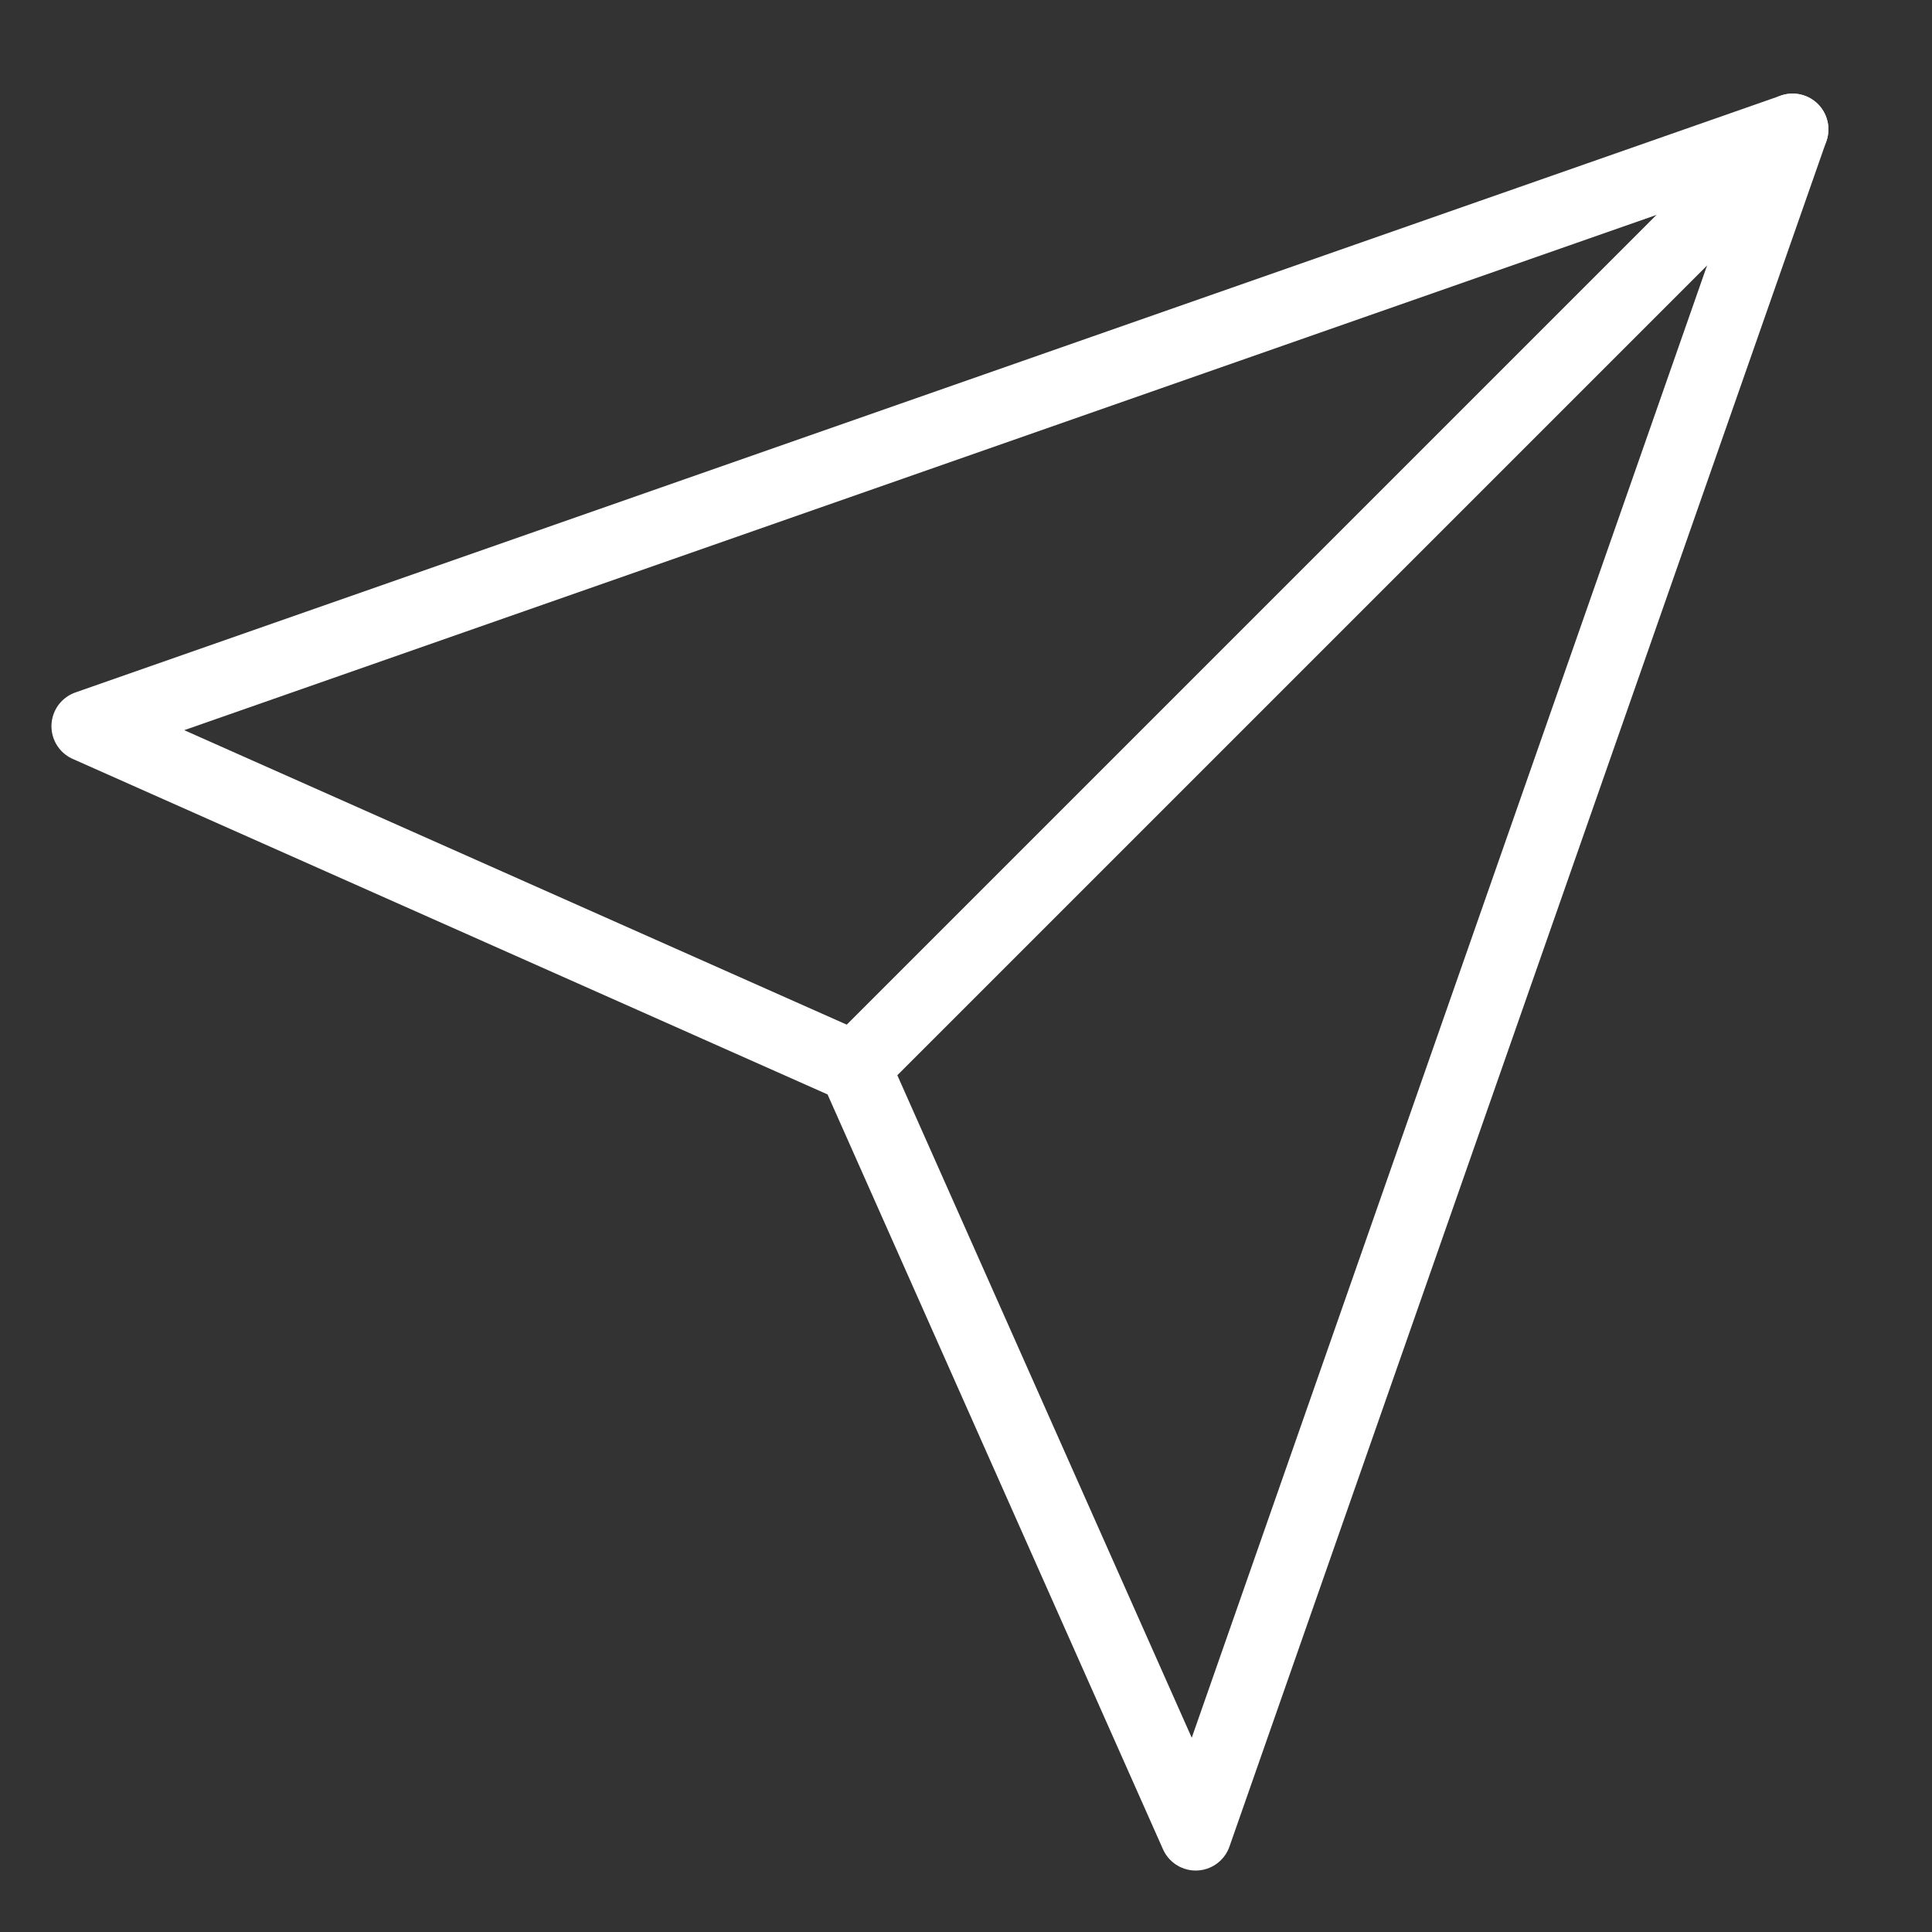 <svg width="27" height="27" viewBox="0 0 27 27" fill="none" xmlns="http://www.w3.org/2000/svg">
<rect x="0" y="0" width="27" height="27" fill="#333333" stroke="none"/>
<g clip-path="url(#clip0_459_1837)">
<path d="M25.052 1.808L11.944 14.916" stroke="#fff" stroke-linecap="round" stroke-linejoin="round"/>
<path d="M25.052 1.808L16.71 25.641L11.944 14.916L1.219 10.149L25.052 1.808Z" stroke="#fff" stroke-linecap="round" stroke-linejoin="round"/>
</g>
<defs>
<clipPath id="clip0_459_1837">
<rect width="26" height="26" fill="white" transform="translate(0.135 0.724)"/>
</clipPath>
</defs>
</svg>
